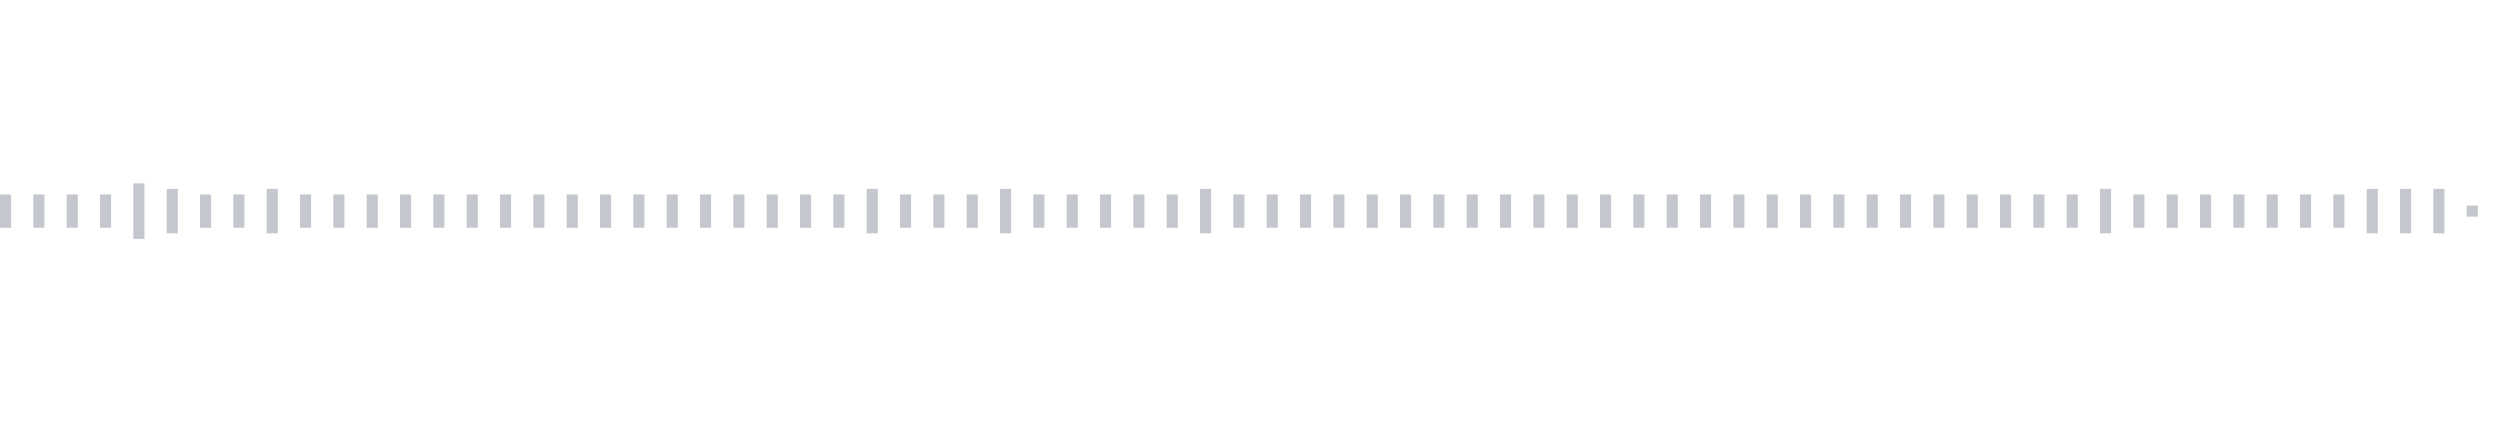 <svg xmlns="http://www.w3.org/2000/svg" xmlns:xlink="http://www.w3/org/1999/xlink" viewBox="0 0 225 38" preserveAspectRatio="none" width="100%" height="100%" fill="#C4C8CE"><g id="waveform-50cccb5b-c124-429d-8b7c-9e579916cb3f"><rect x="0" y="17.5" width="1" height="3"/><rect x="3" y="17.5" width="1" height="3"/><rect x="6" y="17.5" width="1" height="3"/><rect x="9" y="17.5" width="1" height="3"/><rect x="12" y="16.5" width="1" height="5"/><rect x="15" y="17.0" width="1" height="4"/><rect x="18" y="17.5" width="1" height="3"/><rect x="21" y="17.5" width="1" height="3"/><rect x="24" y="17.0" width="1" height="4"/><rect x="27" y="17.5" width="1" height="3"/><rect x="30" y="17.5" width="1" height="3"/><rect x="33" y="17.5" width="1" height="3"/><rect x="36" y="17.5" width="1" height="3"/><rect x="39" y="17.5" width="1" height="3"/><rect x="42" y="17.5" width="1" height="3"/><rect x="45" y="17.5" width="1" height="3"/><rect x="48" y="17.5" width="1" height="3"/><rect x="51" y="17.5" width="1" height="3"/><rect x="54" y="17.5" width="1" height="3"/><rect x="57" y="17.5" width="1" height="3"/><rect x="60" y="17.5" width="1" height="3"/><rect x="63" y="17.5" width="1" height="3"/><rect x="66" y="17.5" width="1" height="3"/><rect x="69" y="17.5" width="1" height="3"/><rect x="72" y="17.5" width="1" height="3"/><rect x="75" y="17.5" width="1" height="3"/><rect x="78" y="17.0" width="1" height="4"/><rect x="81" y="17.5" width="1" height="3"/><rect x="84" y="17.5" width="1" height="3"/><rect x="87" y="17.5" width="1" height="3"/><rect x="90" y="17.0" width="1" height="4"/><rect x="93" y="17.5" width="1" height="3"/><rect x="96" y="17.5" width="1" height="3"/><rect x="99" y="17.5" width="1" height="3"/><rect x="102" y="17.5" width="1" height="3"/><rect x="105" y="17.5" width="1" height="3"/><rect x="108" y="17.0" width="1" height="4"/><rect x="111" y="17.5" width="1" height="3"/><rect x="114" y="17.5" width="1" height="3"/><rect x="117" y="17.5" width="1" height="3"/><rect x="120" y="17.5" width="1" height="3"/><rect x="123" y="17.5" width="1" height="3"/><rect x="126" y="17.5" width="1" height="3"/><rect x="129" y="17.5" width="1" height="3"/><rect x="132" y="17.5" width="1" height="3"/><rect x="135" y="17.5" width="1" height="3"/><rect x="138" y="17.5" width="1" height="3"/><rect x="141" y="17.5" width="1" height="3"/><rect x="144" y="17.5" width="1" height="3"/><rect x="147" y="17.5" width="1" height="3"/><rect x="150" y="17.5" width="1" height="3"/><rect x="153" y="17.5" width="1" height="3"/><rect x="156" y="17.5" width="1" height="3"/><rect x="159" y="17.5" width="1" height="3"/><rect x="162" y="17.5" width="1" height="3"/><rect x="165" y="17.5" width="1" height="3"/><rect x="168" y="17.5" width="1" height="3"/><rect x="171" y="17.5" width="1" height="3"/><rect x="174" y="17.5" width="1" height="3"/><rect x="177" y="17.5" width="1" height="3"/><rect x="180" y="17.5" width="1" height="3"/><rect x="183" y="17.5" width="1" height="3"/><rect x="186" y="17.5" width="1" height="3"/><rect x="189" y="17.0" width="1" height="4"/><rect x="192" y="17.5" width="1" height="3"/><rect x="195" y="17.5" width="1" height="3"/><rect x="198" y="17.5" width="1" height="3"/><rect x="201" y="17.5" width="1" height="3"/><rect x="204" y="17.5" width="1" height="3"/><rect x="207" y="17.5" width="1" height="3"/><rect x="210" y="17.5" width="1" height="3"/><rect x="213" y="17.0" width="1" height="4"/><rect x="216" y="17.0" width="1" height="4"/><rect x="219" y="17.0" width="1" height="4"/><rect x="222" y="18.5" width="1" height="1"/></g></svg>
